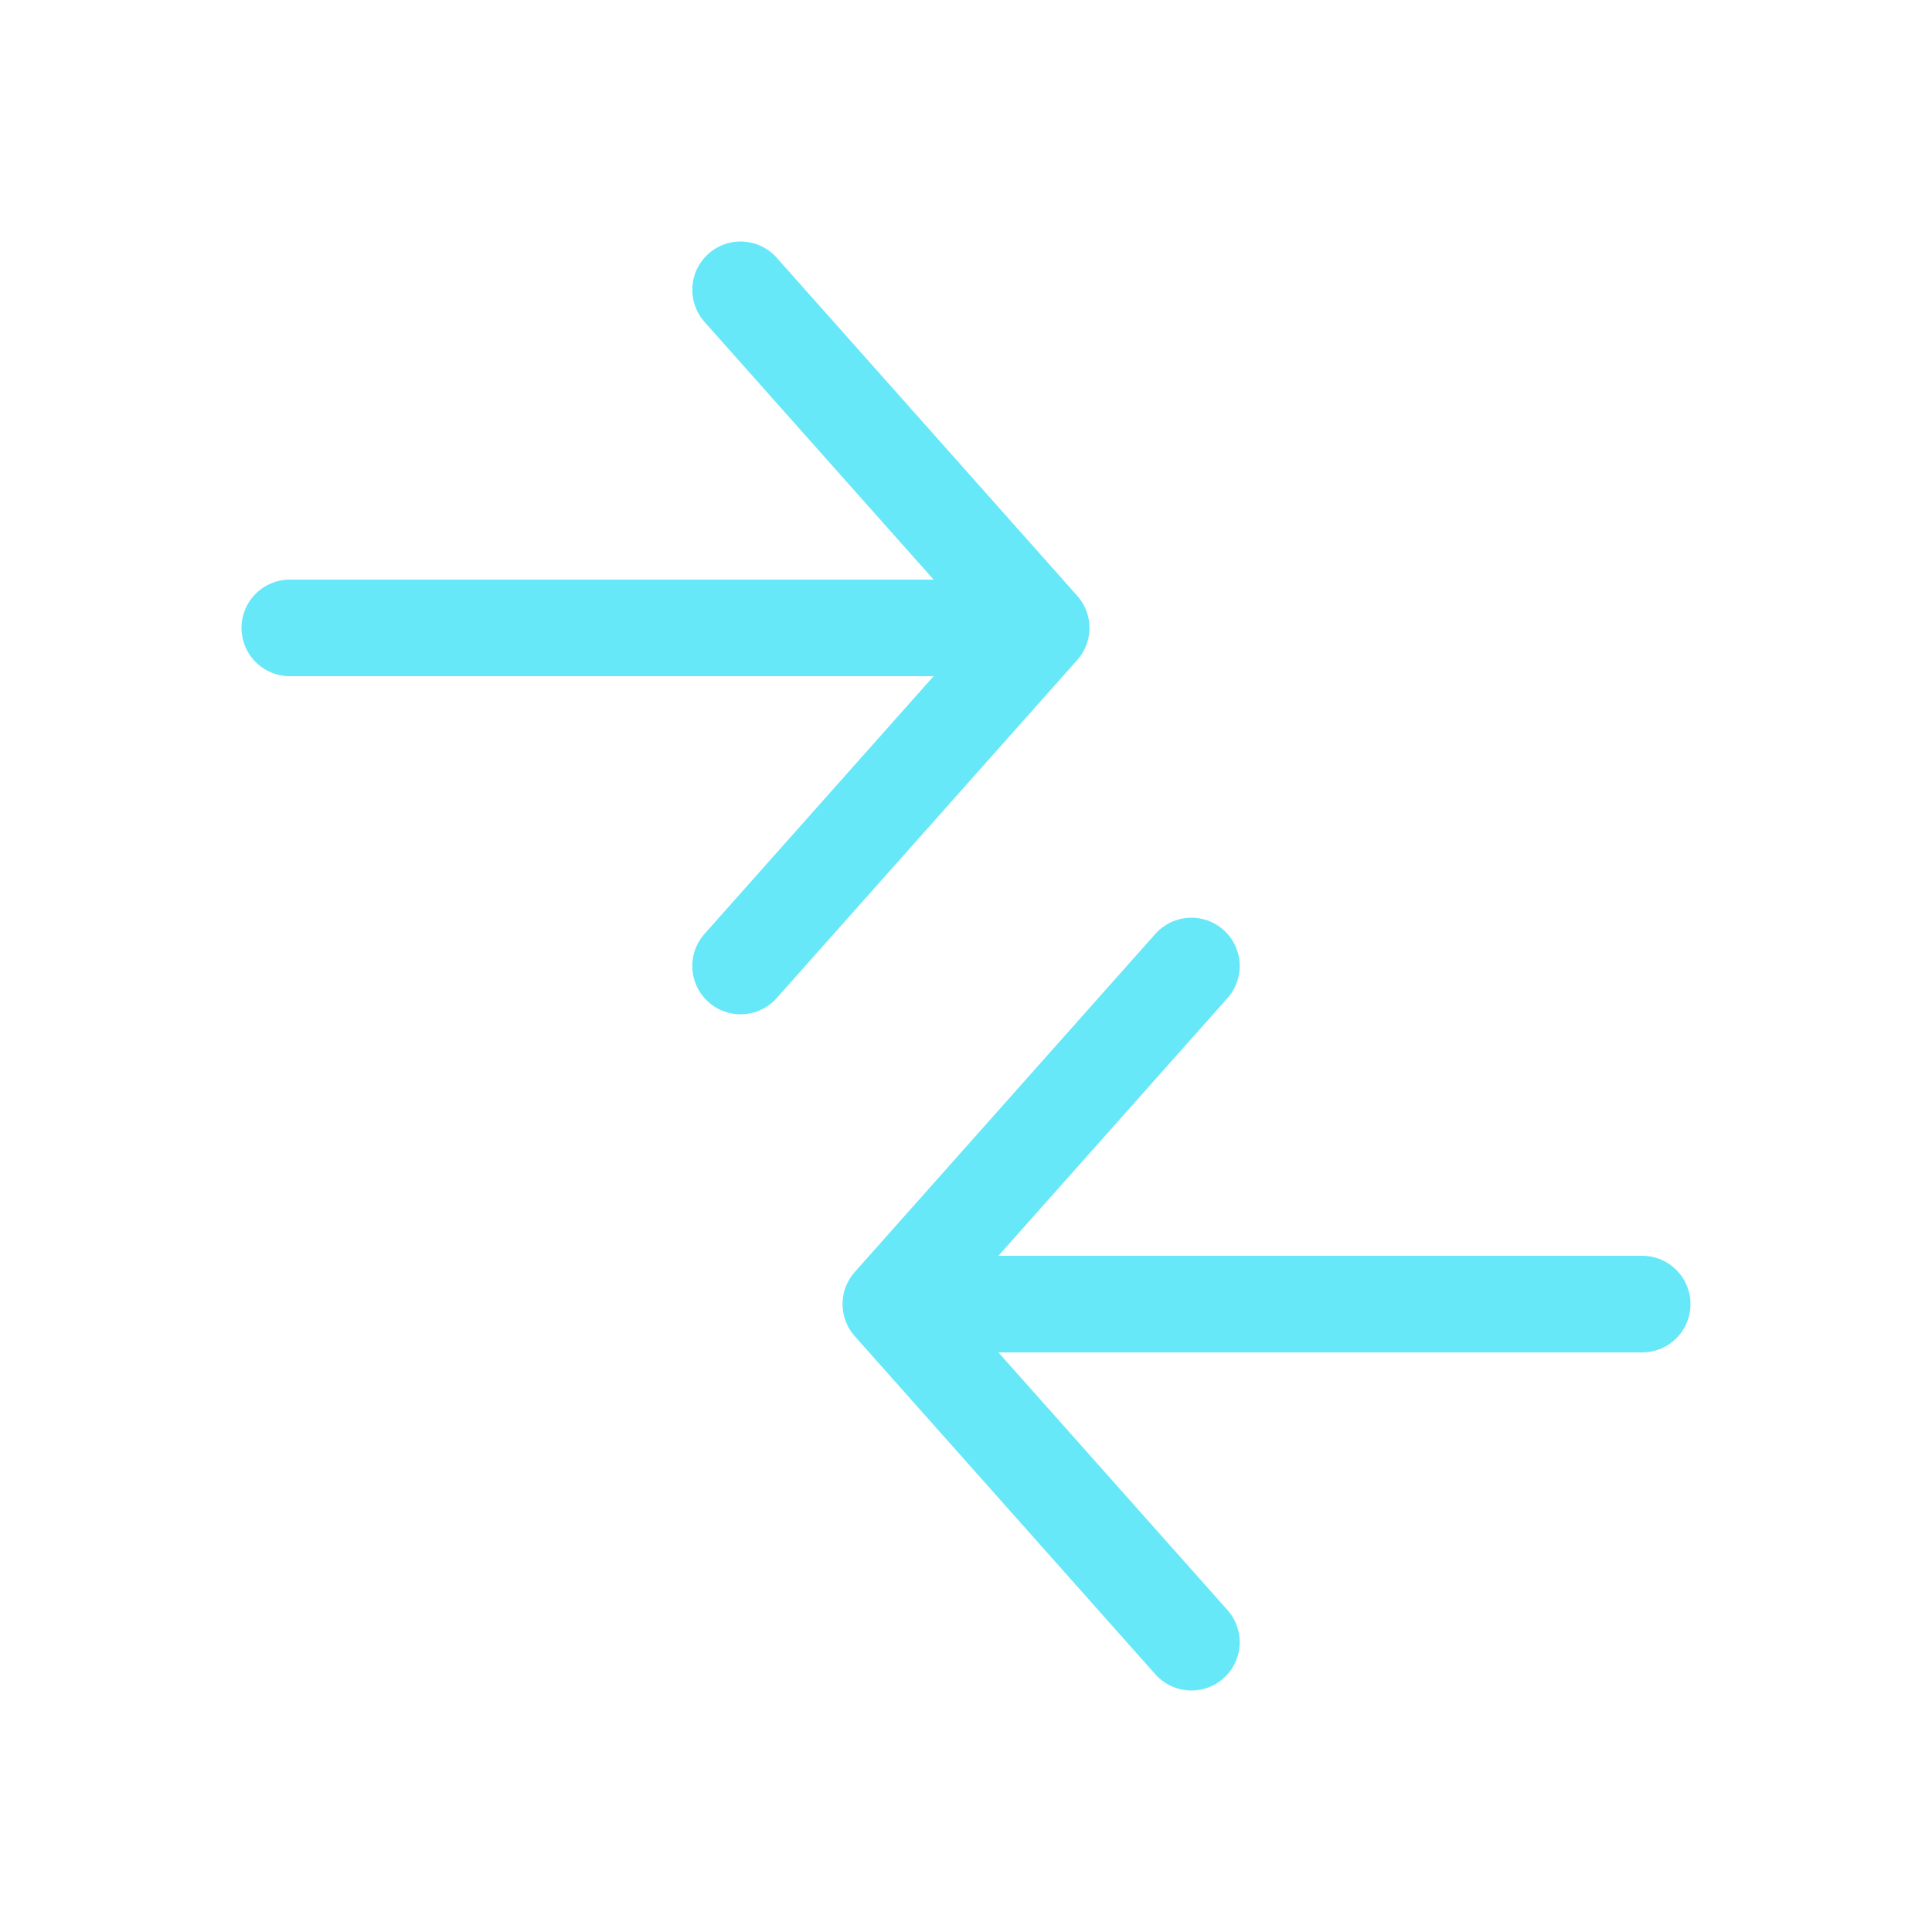 <svg width="40" height="40" viewBox="0 0 40 40" fill="none" xmlns="http://www.w3.org/2000/svg">
<path d="M18.444 27H34M18.444 27L24.667 34M18.444 27L24.667 20M21.556 13H6M21.556 13L15.333 20M21.556 13L15.333 6" stroke="#67E8F9" stroke-width="2" stroke-linecap="round" stroke-linejoin="round"/>
</svg>
